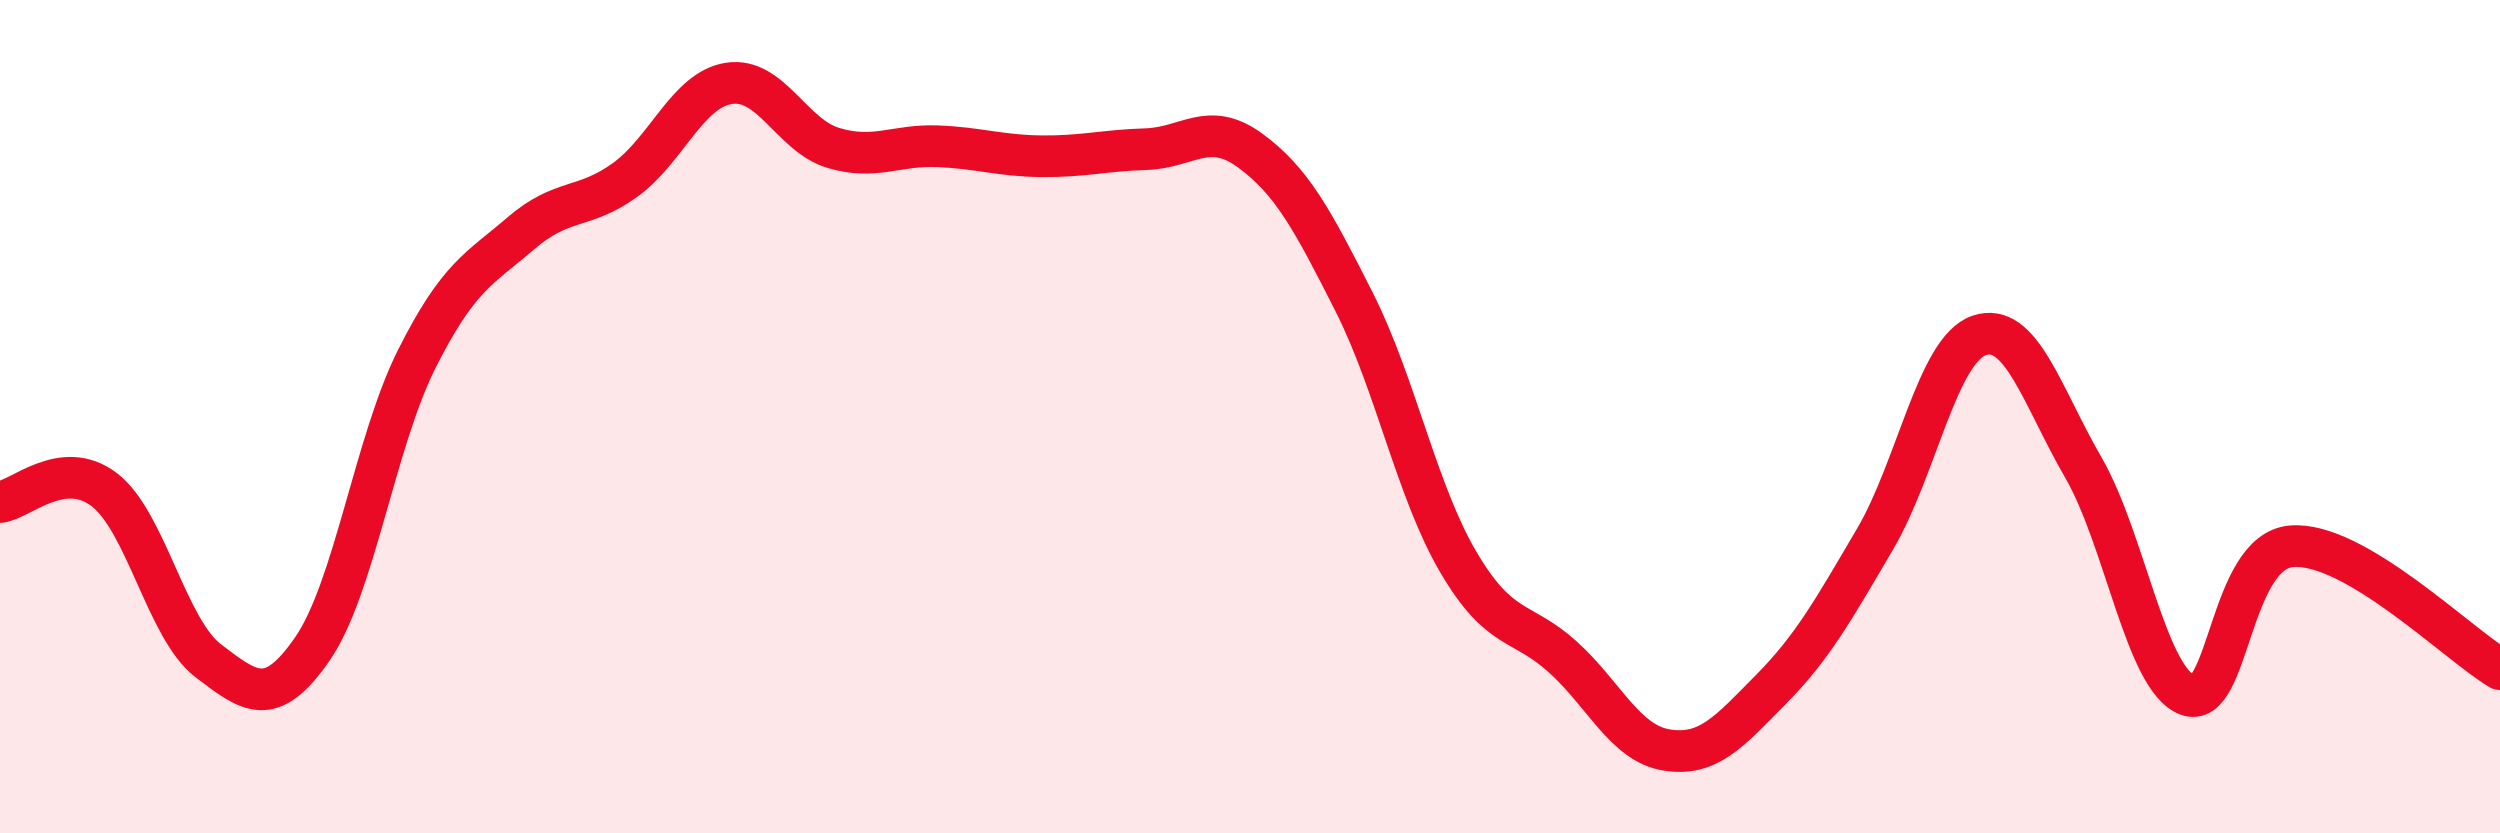 
    <svg width="60" height="20" viewBox="0 0 60 20" xmlns="http://www.w3.org/2000/svg">
      <path
        d="M 0,12.05 C 0.5,11.99 1.5,10.99 2.5,11.75 C 3.5,12.51 4,15.1 5,15.86 C 6,16.62 6.5,17.02 7.5,15.57 C 8.5,14.12 9,10.61 10,8.62 C 11,6.63 11.5,6.46 12.5,5.6 C 13.5,4.74 14,5.04 15,4.32 C 16,3.6 16.5,2.15 17.5,2 C 18.5,1.85 19,3.25 20,3.55 C 21,3.85 21.5,3.47 22.5,3.51 C 23.5,3.55 24,3.74 25,3.75 C 26,3.76 26.5,3.61 27.5,3.58 C 28.5,3.55 29,2.88 30,3.61 C 31,4.34 31.5,5.27 32.5,7.25 C 33.5,9.23 34,11.79 35,13.49 C 36,15.19 36.5,14.86 37.5,15.76 C 38.5,16.66 39,17.84 40,18 C 41,18.16 41.5,17.56 42.5,16.55 C 43.5,15.54 44,14.64 45,12.94 C 46,11.24 46.5,8.39 47.5,8.05 C 48.5,7.71 49,9.49 50,11.22 C 51,12.95 51.5,16.3 52.5,16.68 C 53.5,17.06 53.5,13.23 55,13.11 C 56.5,12.99 59,15.47 60,16.06L60 20L0 20Z"
        fill="#EB0A25"
        opacity="0.1"
        stroke-linecap="round"
        stroke-linejoin="round"
      />
      <path
        d="M 0,12.05 C 0.5,11.99 1.5,10.99 2.5,11.75 C 3.5,12.51 4,15.1 5,15.86 C 6,16.62 6.5,17.02 7.5,15.57 C 8.5,14.12 9,10.61 10,8.62 C 11,6.63 11.5,6.46 12.5,5.6 C 13.5,4.74 14,5.04 15,4.32 C 16,3.6 16.5,2.15 17.5,2 C 18.5,1.85 19,3.25 20,3.55 C 21,3.85 21.5,3.47 22.5,3.51 C 23.5,3.55 24,3.74 25,3.75 C 26,3.76 26.5,3.61 27.5,3.58 C 28.5,3.55 29,2.88 30,3.61 C 31,4.34 31.5,5.27 32.5,7.25 C 33.5,9.23 34,11.79 35,13.49 C 36,15.19 36.5,14.86 37.5,15.76 C 38.5,16.66 39,17.84 40,18 C 41,18.16 41.5,17.56 42.5,16.55 C 43.5,15.54 44,14.64 45,12.94 C 46,11.24 46.5,8.39 47.5,8.05 C 48.5,7.71 49,9.49 50,11.22 C 51,12.95 51.5,16.3 52.5,16.68 C 53.5,17.06 53.5,13.23 55,13.11 C 56.5,12.99 59,15.47 60,16.06"
        stroke="#EB0A25"
        stroke-width="1"
        fill="none"
        stroke-linecap="round"
        stroke-linejoin="round"
      />
    </svg>
  